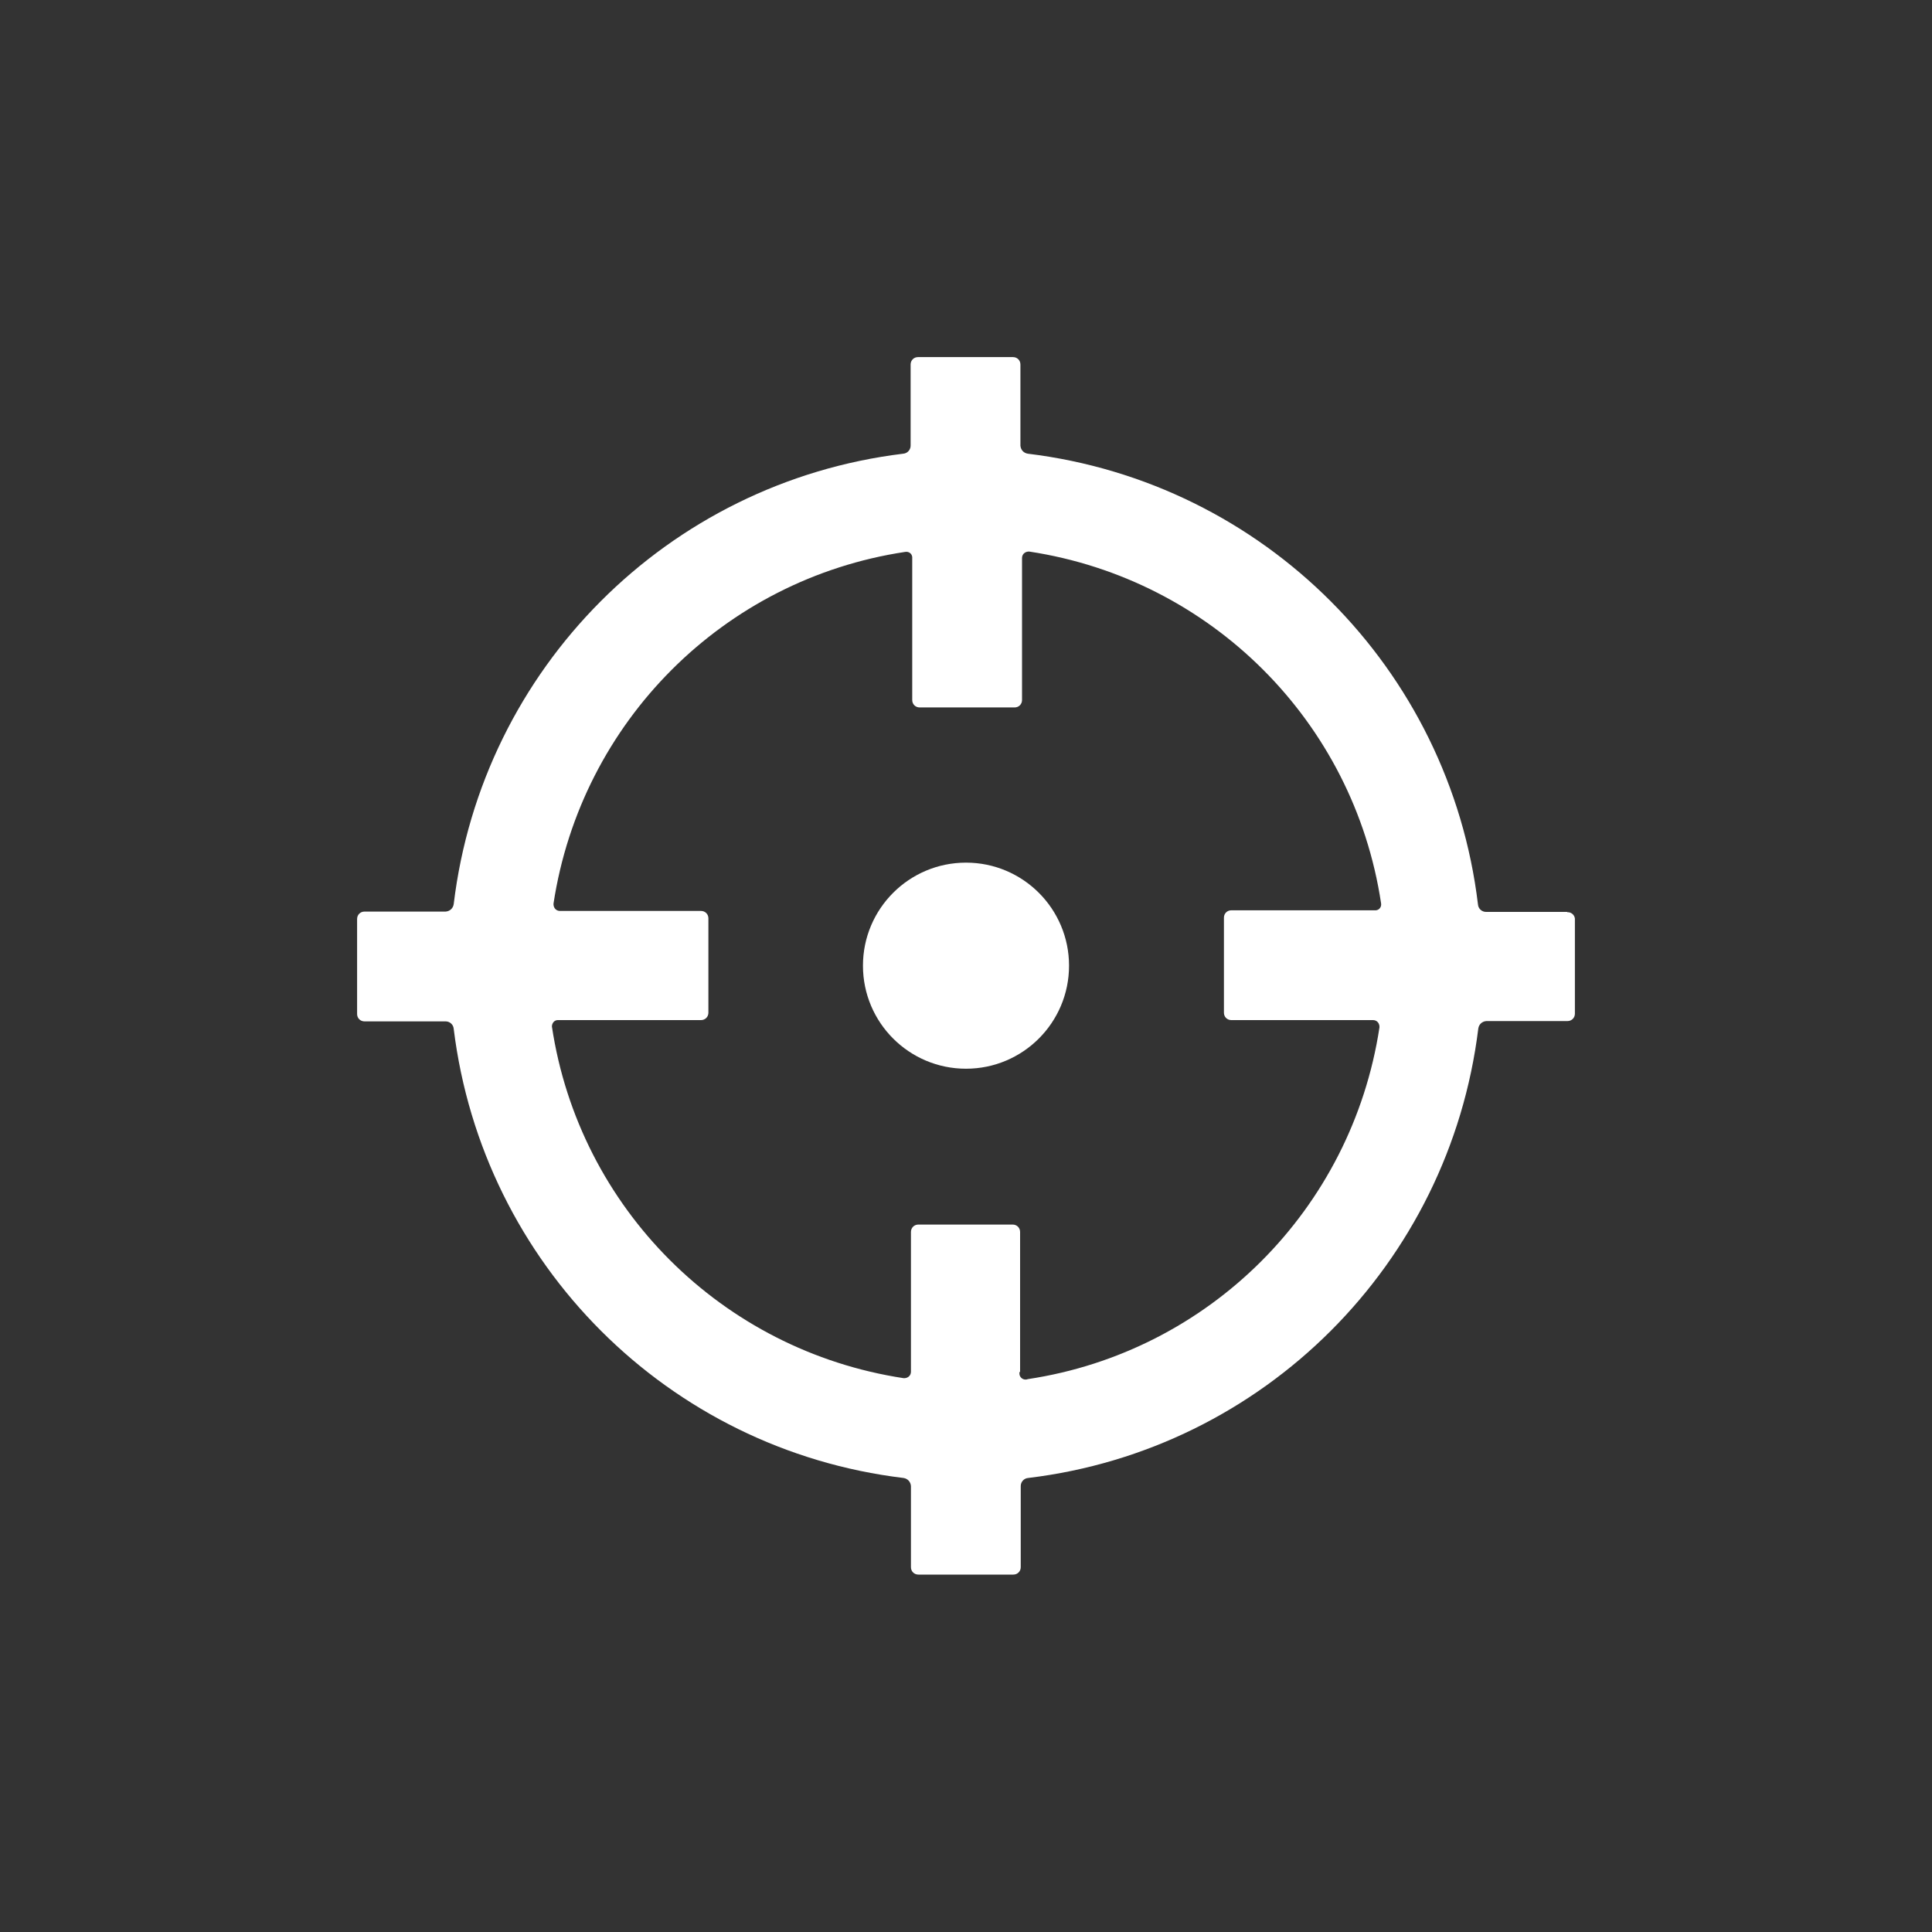 <?xml version="1.0" encoding="UTF-8"?>
<svg id="_レイヤー_1" data-name="レイヤー 1" xmlns="http://www.w3.org/2000/svg" viewBox="0 0 60 60">
  <rect x="0" y="0" width="60" height="60" fill="#333333" stroke="none"/>
  <defs>
    <style>
      .cls-1 {
        fill: #ffffff;
      }
    </style>
  </defs>
  <g id="_レイヤー_1-2" data-name="レイヤー 1">
    <circle class="cls-1" cx="30" cy="29.99" r="3.2"/>
    <path class="cls-1" d="m48.67,28.32h-2.52c-.13,0-.24-.1-.25-.23-.88-7.33-6.65-13.11-13.98-14-.13-.02-.22-.12-.23-.25v-2.52c0-.13-.1-.23-.23-.23h-2.95c-.13,0-.23.1-.23.23h0v2.52c0,.13-.1.24-.23.25-7.32.89-13.08,6.67-13.96,13.99-.02.13-.12.22-.25.23h-2.52c-.13,0-.23.1-.23.23h0v2.95c0,.13.1.23.23.23h2.52c.13,0,.24.1.25.23.9,7.31,6.66,13.07,13.97,13.95.13.02.22.12.23.25v2.52c0,.13.1.23.23.23h2.95c.13,0,.23-.1.23-.23v-2.52c0-.13.1-.24.23-.25,7.32-.88,13.08-6.65,13.98-13.96.02-.13.12-.22.25-.23h2.52c.13,0,.23-.1.23-.23v-2.95c-.01-.12-.12-.21-.24-.2Zm-16.99,14.28v-4.34c0-.13-.1-.23-.23-.23h-2.93c-.13,0-.23.1-.23.23h0v4.34c0,.11-.08.19-.19.2-.01,0-.02,0-.04,0-5.64-.86-10.07-5.28-10.92-10.92,0-.11.08-.2.18-.2.02,0,.05,0,.07,0h4.38c.13,0,.23-.1.23-.23h0v-2.93c0-.13-.1-.23-.23-.23h-4.38c-.11,0-.19-.08-.2-.19,0-.01,0-.02,0-.04.86-5.64,5.28-10.07,10.92-10.92.11-.02.21.05.22.16,0,.01,0,.02,0,.04v4.4c0,.13.1.23.23.23h2.95c.13,0,.23-.1.23-.23h0v-4.41c0-.11.08-.19.19-.2.01,0,.02,0,.04,0,5.64.86,10.07,5.28,10.92,10.92.02.11-.05.21-.16.22-.01,0-.02,0-.04,0h-4.45c-.13,0-.23.1-.23.23h0v2.95c0,.13.1.23.23.23h4.4c.11,0,.19.08.2.19,0,.01,0,.02,0,.04-.86,5.64-5.28,10.07-10.92,10.92-.1.04-.21-.01-.25-.11-.01-.04-.02-.08,0-.12Z"/>
  </g>
</svg>